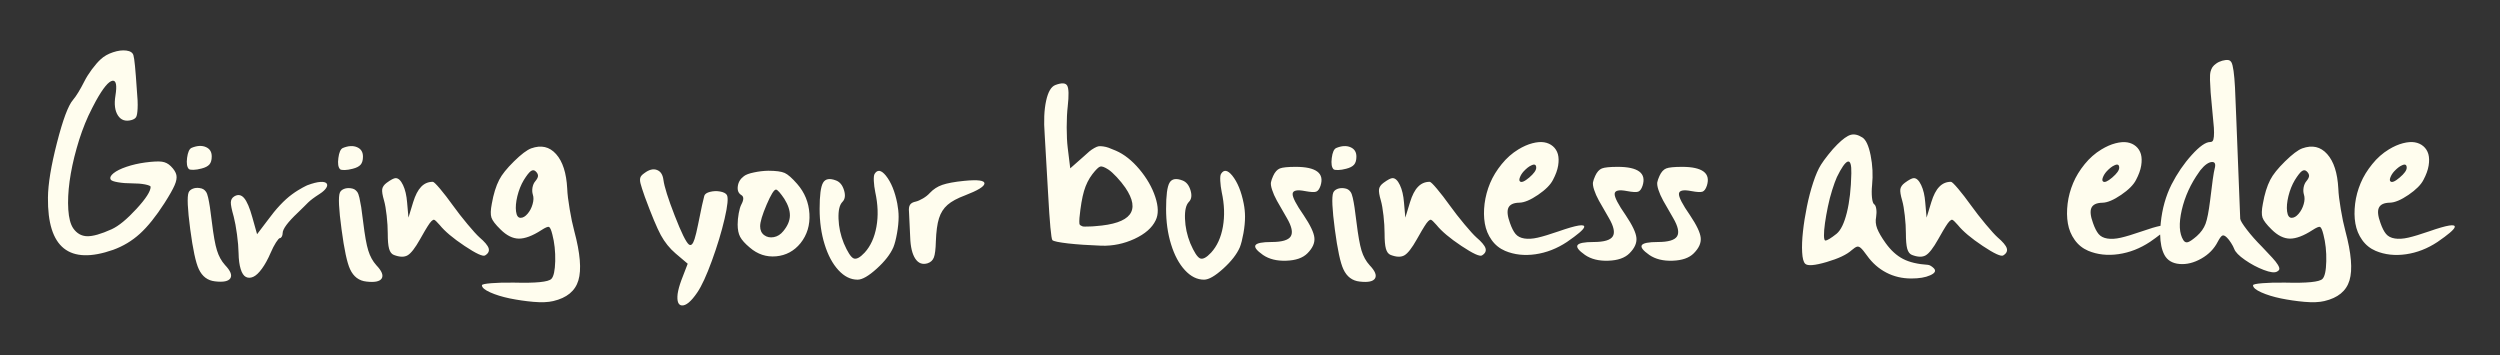 <?xml version="1.0" encoding="utf-8"?>
<!-- Generator: Adobe Illustrator 23.0.6, SVG Export Plug-In . SVG Version: 6.00 Build 0)  -->
<svg version="1.1" id="Layer_1" xmlns="http://www.w3.org/2000/svg" xmlns:xlink="http://www.w3.org/1999/xlink" x="0px" y="0px"
	 viewBox="0 0 488 69.29" style="enable-background:new 0 0 488 69.29;" xml:space="preserve">
<rect x="0" y="0" width="488" height="69.29" fill="#333333" stroke="none"/>
<style type="text/css">
	.st0{fill-rule:evenodd;clip-rule:evenodd;fill:#FFFDEE;}
</style>
<path class="st0" d="M469.79,32.74c0-0.61-0.32-0.77-0.95-0.46c-0.46,0.2-0.96,0.59-1.51,1.18c-0.33,0.37-0.57,0.76-0.72,1.15
	c-0.15,0.39-0.15,0.66,0,0.79c0.28,0.29,0.89,0.04,1.8-0.74C469.33,33.88,469.79,33.24,469.79,32.74 M466.31,29.16
	c0.94-0.57,1.85-0.97,2.74-1.2c0.89-0.23,1.66-0.29,2.31-0.18c0.66,0.11,1.22,0.37,1.69,0.77c0.47,0.4,0.79,0.92,0.97,1.54
	c0.17,0.62,0.19,1.37,0.05,2.23c-0.14,0.87-0.48,1.79-1,2.77c-0.48,0.96-1.46,1.94-2.92,2.94c-1.47,1-2.68,1.51-3.64,1.53
	c-1.14,0.02-1.85,0.35-2.15,0.99c-0.3,0.63-0.19,1.63,0.31,2.99c0.33,0.94,0.69,1.65,1.08,2.12c0.39,0.47,0.96,0.77,1.71,0.89
	c0.74,0.12,1.62,0.07,2.63-0.16c1.01-0.23,2.36-0.64,4.07-1.23c3.57-1.25,5.23-1.51,4.99-0.79c-0.15,0.48-1.27,1.43-3.35,2.86
	c-1.95,1.29-4,2.09-6.15,2.4c-2.16,0.31-4.13,0.09-5.92-0.66c-1.07-0.46-1.95-1.16-2.63-2.12c-0.68-0.95-1.12-2.02-1.33-3.22
	c-0.21-1.19-0.22-2.48-0.05-3.87c0.17-1.39,0.54-2.73,1.08-4.02s1.3-2.52,2.25-3.69C464,30.86,465.09,29.9,466.31,29.16z
	 M450.19,35.39c0.35-0.42,0.53-0.77,0.54-1.05c0.01-0.29-0.13-0.57-0.43-0.87c-0.3-0.29-0.62-0.32-0.97-0.07
	c-0.35,0.25-0.81,0.84-1.38,1.76c-0.55,0.92-0.96,1.96-1.25,3.12c-0.28,1.16-0.37,2.16-0.26,2.99c0.11,0.83,0.41,1.25,0.89,1.25
	c0.46,0,0.91-0.26,1.36-0.79c0.45-0.52,0.78-1.15,0.99-1.87c0.21-0.72,0.22-1.35,0.05-1.87c-0.13-0.42-0.15-0.88-0.07-1.38
	C449.76,36.1,449.93,35.7,450.19,35.39z M449.41,28.96c1.95-0.7,3.57-0.33,4.86,1.12c1.29,1.44,2.01,3.69,2.17,6.73
	c0.04,1.05,0.2,2.39,0.48,4.02c0.27,1.63,0.57,3.06,0.9,4.28c1.16,4.33,1.43,7.54,0.8,9.62c-0.62,2.08-2.26,3.42-4.91,4.04
	c-1.01,0.24-2.3,0.29-3.89,0.15c-1.59-0.14-3.12-0.37-4.6-0.67c-1.48-0.31-2.75-0.7-3.82-1.18c-1.07-0.48-1.61-0.94-1.61-1.38
	c0-0.18,0.62-0.31,1.85-0.41c1.24-0.1,2.73-0.14,4.48-0.11c4.22,0.11,6.63-0.13,7.22-0.72c0.46-0.46,0.71-1.62,0.75-3.48
	c0.04-1.86-0.14-3.59-0.56-5.19c-0.22-0.9-0.44-1.39-0.66-1.48c-0.22-0.09-0.71,0.12-1.48,0.62c-1.73,1.12-3.2,1.67-4.4,1.66
	c-1.2-0.01-2.4-0.61-3.58-1.79c-0.98-0.96-1.57-1.73-1.77-2.31s-0.17-1.48,0.07-2.71c0.33-1.88,0.81-3.44,1.44-4.66
	c0.52-1.03,1.49-2.23,2.89-3.61C447.46,30.11,448.57,29.27,449.41,28.96z M432.3,32.93c0.24-0.88,0.08-1.31-0.49-1.31
	c-0.68,0.02-1.45,0.56-2.3,1.61l-0.23,0.33c-1.66,2.32-2.79,4.8-3.4,7.43c-0.6,2.64-0.5,4.6,0.31,5.89c0.24,0.37,0.54,0.5,0.9,0.39
	c0.36-0.11,0.93-0.5,1.72-1.18c0.81-0.72,1.38-1.52,1.71-2.4c0.33-0.88,0.62-2.38,0.89-4.53C431.81,35.71,432.11,33.63,432.3,32.93z
	 M413.67,32.74c0-0.61-0.32-0.77-0.95-0.46c-0.46,0.2-0.96,0.59-1.51,1.18c-0.33,0.37-0.57,0.76-0.72,1.15
	c-0.15,0.39-0.15,0.66,0,0.79c0.29,0.29,0.89,0.04,1.81-0.74C413.21,33.88,413.67,33.24,413.67,32.74z M403.65,43.62
	c-0.21-1.19-0.22-2.48-0.05-3.87c0.17-1.39,0.54-2.73,1.08-4.02s1.3-2.52,2.25-3.69c0.95-1.17,2.04-2.13,3.27-2.87
	c0.94-0.57,1.85-0.97,2.74-1.2c0.89-0.23,1.66-0.29,2.31-0.18c0.66,0.11,1.22,0.37,1.69,0.77c0.47,0.4,0.79,0.92,0.97,1.54
	c0.17,0.62,0.19,1.37,0.05,2.23c-0.14,0.87-0.48,1.79-1,2.77c-0.48,0.96-1.45,1.94-2.92,2.94c-1.47,1-2.68,1.51-3.64,1.53
	c-1.14,0.02-1.85,0.35-2.15,0.99c-0.29,0.63-0.19,1.63,0.31,2.99c0.33,0.94,0.69,1.65,1.08,2.12c0.39,0.47,0.96,0.77,1.71,0.89
	c0.74,0.12,1.62,0.07,2.63-0.16c1.01-0.23,2.36-0.64,4.07-1.23c1.62-0.57,2.84-0.93,3.68-1.09l0.05-0.58
	c0.28-2.76,0.98-5.25,2.1-7.48c1.09-2.14,2.41-4.07,3.94-5.76c1.53-1.7,2.74-2.54,3.61-2.54c0.22,0,0.38-0.07,0.49-0.21
	c0.11-0.14,0.19-0.43,0.23-0.87c0.04-0.44,0.04-1.01,0-1.71L431.88,22l-0.36-3.91l-0.13-2.48c-0.02-0.73,0.02-1.28,0.11-1.64
	c0.1-0.36,0.23-0.66,0.39-0.89c0.16-0.23,0.4-0.45,0.71-0.67c0.33-0.24,0.72-0.43,1.18-0.56c0.46-0.13,0.85-0.17,1.18-0.13
	c0.26,0.04,0.47,0.2,0.62,0.46c0.15,0.26,0.29,0.82,0.41,1.66c0.12,0.84,0.21,1.91,0.28,3.22l0.23,5.53l0.79,20.12
	c0.04,0.35,0.48,1.06,1.3,2.13c0.82,1.07,1.8,2.18,2.94,3.32l2.04,2.17c0.48,0.52,0.84,0.98,1.07,1.36
	c0.23,0.38,0.32,0.67,0.28,0.85c-0.04,0.19-0.2,0.35-0.46,0.48c-0.46,0.26-1.32,0.15-2.58-0.33c-1.26-0.48-2.48-1.13-3.66-1.95
	c-1.18-0.82-1.88-1.54-2.1-2.15c-0.13-0.35-0.34-0.74-0.62-1.18c-0.28-0.44-0.55-0.78-0.79-1.02c-0.37-0.37-0.67-0.51-0.9-0.41
	c-0.23,0.1-0.53,0.5-0.9,1.2c-0.7,1.38-1.77,2.48-3.22,3.3c-1.44,0.82-2.86,1.17-4.25,1.05c-1.39-0.12-2.37-0.71-2.94-1.76
	c-0.54-1.01-0.81-2.34-0.84-4c-0.52,0.41-1.17,0.89-1.97,1.44c-1.95,1.29-4,2.09-6.16,2.4c-2.15,0.31-4.13,0.09-5.92-0.66
	c-1.07-0.46-1.95-1.16-2.63-2.12C404.3,45.88,403.85,44.81,403.65,43.62z M371.81,35.69c0.83-0.61,1.42-0.92,1.77-0.92
	c0.53,0,1,0.45,1.43,1.35s0.7,2.04,0.8,3.41l0.26,2.95l0.92-3.02c0.42-1.36,0.93-2.36,1.56-3c0.62-0.65,1.38-0.97,2.28-0.97
	c0.17,0,0.64,0.45,1.41,1.36s1.6,1.99,2.49,3.23c0.9,1.25,1.86,2.48,2.89,3.71c1.03,1.23,1.79,2.07,2.3,2.53
	c1.03,0.88,1.63,1.59,1.8,2.13c0.17,0.55-0.05,1.02-0.69,1.41c-0.41,0.26-1.75-0.35-4-1.85c-2.25-1.5-3.87-2.86-4.86-4.09
	c-0.55-0.63-0.91-0.97-1.08-1.02c-0.28-0.07-0.71,0.36-1.28,1.28c-0.22,0.33-0.71,1.17-1.48,2.53c-0.96,1.71-1.77,2.75-2.43,3.13
	c-0.66,0.38-1.55,0.36-2.69-0.08c-0.44-0.17-0.74-0.58-0.92-1.21c-0.17-0.64-0.26-1.64-0.26-3.02c0-1.03-0.07-2.17-0.21-3.43
	c-0.14-1.26-0.31-2.24-0.51-2.94c-0.31-1.05-0.43-1.8-0.36-2.25C371.03,36.47,371.31,36.06,371.81,35.69z M361.38,33.85
	c0.04-1.71-0.2-2.47-0.72-2.3c-0.5,0.18-1.2,1.18-2.1,3.02c-0.28,0.63-0.59,1.48-0.92,2.53c-0.33,1.05-0.61,2.13-0.84,3.25
	c-0.23,1.12-0.42,2.17-0.56,3.17c-0.14,1-0.21,1.82-0.2,2.46c0.01,0.65,0.1,0.97,0.28,0.97c0.35,0,1.07-0.44,2.17-1.31
	c0.83-0.68,1.5-2.06,2.02-4.15C361.03,39.39,361.32,36.85,361.38,33.85z M358.63,28.21c1.07-1.07,1.95-1.7,2.63-1.89
	c0.68-0.19,1.43-0.02,2.27,0.51c0.7,0.44,1.24,1.61,1.62,3.51c0.38,1.9,0.48,3.84,0.28,5.81c-0.09,0.88-0.09,1.68-0.02,2.41
	c0.08,0.73,0.22,1.17,0.43,1.31s0.34,0.45,0.41,0.94c0.07,0.48,0.05,0.99-0.03,1.54c-0.15,0.74-0.09,1.49,0.2,2.25
	c0.29,0.75,0.84,1.71,1.67,2.87c1.01,1.4,2.13,2.42,3.38,3.07c1.25,0.65,2.88,1.03,4.89,1.16c0.33,0.04,0.7,0.26,1.12,0.66
	c0.48,0.5,0.24,0.96-0.72,1.38c-0.92,0.42-2.14,0.62-3.68,0.62c-1.77,0-3.4-0.38-4.87-1.15c-1.48-0.77-2.73-1.87-3.76-3.31
	c-0.55-0.77-0.95-1.26-1.22-1.49c-0.26-0.23-0.51-0.32-0.74-0.26c-0.23,0.06-0.58,0.28-1.03,0.67c-0.96,0.88-2.6,1.65-4.92,2.33
	c-2.32,0.68-3.71,0.79-4.17,0.33c-0.33-0.33-0.53-1.07-0.59-2.23c-0.07-1.16-0.01-2.52,0.16-4.09c0.17-1.57,0.43-3.17,0.76-4.81
	c0.33-1.64,0.74-3.21,1.23-4.71c0.49-1.5,1-2.66,1.53-3.5c0.31-0.5,0.78-1.15,1.41-1.94C357.49,29.42,358.08,28.75,358.63,28.21z
	 M323.93,34.34c0.35-0.77,0.79-1.25,1.31-1.46c0.53-0.21,1.57-0.31,3.12-0.31c1.97,0,3.36,0.31,4.18,0.92
	c0.82,0.61,1.03,1.53,0.64,2.76c-0.22,0.66-0.51,1.04-0.87,1.17c-0.36,0.12-1.08,0.08-2.15-0.12c-1.58-0.31-2.39-0.13-2.43,0.53
	c-0.04,0.66,0.68,2.06,2.17,4.2c1.29,1.93,1.99,3.39,2.08,4.4c0.1,1.01-0.35,2.01-1.36,3.02c-0.9,0.9-2.27,1.38-4.12,1.44
	c-1.85,0.07-3.36-0.31-4.55-1.12c-1.25-0.88-1.73-1.51-1.46-1.92c0.27-0.4,1.32-0.61,3.13-0.61c2.04,0,3.28-0.37,3.74-1.1
	c0.46-0.73,0.21-1.93-0.76-3.59l-1.94-3.38c-0.42-0.77-0.73-1.47-0.93-2.1c-0.21-0.63-0.28-1.13-0.23-1.48
	C323.57,35.24,323.71,34.82,323.93,34.34z M311.38,34.34c0.35-0.77,0.79-1.25,1.31-1.46c0.53-0.21,1.57-0.31,3.12-0.31
	c1.97,0,3.36,0.31,4.18,0.92c0.82,0.61,1.03,1.53,0.64,2.76c-0.22,0.66-0.51,1.04-0.87,1.17c-0.36,0.12-1.08,0.08-2.15-0.12
	c-1.58-0.31-2.39-0.13-2.43,0.53c-0.04,0.66,0.68,2.06,2.17,4.2c1.29,1.93,1.99,3.39,2.08,4.4c0.1,1.01-0.35,2.01-1.36,3.02
	c-0.9,0.9-2.27,1.38-4.12,1.44c-1.85,0.07-3.36-0.31-4.55-1.12c-1.25-0.88-1.73-1.51-1.46-1.92c0.27-0.4,1.32-0.61,3.13-0.61
	c2.04,0,3.28-0.37,3.74-1.1c0.46-0.73,0.21-1.93-0.76-3.59l-1.94-3.38c-0.42-0.77-0.73-1.47-0.93-2.1
	c-0.21-0.63-0.28-1.13-0.23-1.48C311.02,35.24,311.16,34.82,311.38,34.34z M299.87,32.74c0-0.61-0.32-0.77-0.95-0.46
	c-0.46,0.2-0.96,0.59-1.51,1.18c-0.33,0.37-0.57,0.76-0.72,1.15c-0.15,0.39-0.15,0.66,0,0.79c0.28,0.29,0.89,0.04,1.81-0.74
	C299.41,33.88,299.87,33.24,299.87,32.74z M296.39,29.16c0.94-0.57,1.85-0.97,2.74-1.2c0.89-0.23,1.66-0.29,2.31-0.18
	c0.66,0.11,1.22,0.37,1.69,0.77c0.47,0.4,0.79,0.92,0.97,1.54c0.17,0.62,0.19,1.37,0.05,2.23c-0.14,0.87-0.48,1.79-1,2.77
	c-0.48,0.96-1.45,1.94-2.92,2.94c-1.47,1-2.68,1.51-3.64,1.53c-1.14,0.02-1.85,0.35-2.15,0.99c-0.29,0.63-0.19,1.63,0.31,2.99
	c0.33,0.94,0.69,1.65,1.08,2.12c0.39,0.47,0.96,0.77,1.71,0.89c0.74,0.12,1.62,0.07,2.62-0.16c1.01-0.23,2.36-0.64,4.07-1.23
	c3.57-1.25,5.23-1.51,4.99-0.79c-0.15,0.48-1.27,1.43-3.35,2.86c-1.95,1.29-4,2.09-6.15,2.4c-2.15,0.31-4.13,0.09-5.92-0.66
	c-1.07-0.46-1.95-1.16-2.63-2.12c-0.68-0.95-1.12-2.02-1.33-3.22c-0.21-1.19-0.22-2.48-0.05-3.87c0.18-1.39,0.54-2.73,1.08-4.02
	s1.3-2.52,2.25-3.69C294.08,30.86,295.17,29.9,296.39,29.16z M270.06,35.69c0.83-0.61,1.42-0.92,1.77-0.92c0.53,0,1,0.45,1.43,1.35
	c0.43,0.9,0.69,2.04,0.8,3.41l0.26,2.95l0.92-3.02c0.42-1.36,0.93-2.36,1.56-3c0.62-0.65,1.38-0.97,2.28-0.97
	c0.17,0,0.65,0.45,1.41,1.36c0.77,0.91,1.6,1.99,2.49,3.23c0.9,1.25,1.86,2.48,2.89,3.71c1.03,1.23,1.79,2.07,2.3,2.53
	c1.03,0.88,1.63,1.59,1.8,2.13c0.17,0.55-0.05,1.02-0.69,1.41c-0.42,0.26-1.75-0.35-4.01-1.85c-2.25-1.5-3.87-2.86-4.86-4.09
	c-0.55-0.63-0.91-0.97-1.08-1.02c-0.29-0.07-0.71,0.36-1.28,1.28c-0.22,0.33-0.71,1.17-1.48,2.53c-0.96,1.71-1.77,2.75-2.43,3.13
	c-0.66,0.38-1.55,0.36-2.69-0.08c-0.44-0.17-0.74-0.58-0.92-1.21c-0.18-0.64-0.26-1.64-0.26-3.02c0-1.03-0.07-2.17-0.21-3.43
	c-0.14-1.26-0.31-2.24-0.51-2.94c-0.31-1.05-0.43-1.8-0.36-2.25C269.27,36.47,269.55,36.06,270.06,35.69z M260.24,37.63
	c0.13-0.33,0.39-0.57,0.79-0.74c0.39-0.16,0.83-0.21,1.31-0.15c0.33,0.04,0.58,0.12,0.77,0.23c0.19,0.11,0.36,0.27,0.52,0.49
	c0.16,0.22,0.31,0.6,0.43,1.15c0.12,0.55,0.24,1.16,0.34,1.84l0.39,2.95c0.31,2.54,0.64,4.38,0.98,5.51
	c0.35,1.14,0.88,2.09,1.58,2.86c1.07,1.12,1.42,1.97,1.05,2.58c-0.37,0.6-1.37,0.8-2.99,0.61c-1.44-0.15-2.51-0.95-3.18-2.4
	c-0.59-1.25-1.15-3.85-1.67-7.79C260.04,40.81,259.93,38.44,260.24,37.63z M260.83,28.89c1.07-0.44,2-0.49,2.77-0.16
	c0.78,0.33,1.17,0.94,1.17,1.84c0,0.7-0.15,1.23-0.46,1.58c-0.31,0.35-0.82,0.61-1.54,0.79c-0.57,0.15-1.09,0.24-1.56,0.25
	c-0.47,0.01-0.77-0.04-0.9-0.15c-0.37-0.37-0.49-1.1-0.35-2.2C260.1,29.74,260.39,29.09,260.83,28.89z M248.52,34.34
	c0.35-0.77,0.79-1.25,1.31-1.46c0.53-0.21,1.56-0.31,3.12-0.31c1.97,0,3.36,0.31,4.18,0.92c0.82,0.61,1.03,1.53,0.64,2.76
	c-0.22,0.66-0.51,1.04-0.87,1.17c-0.36,0.12-1.08,0.08-2.15-0.12c-1.57-0.31-2.38-0.13-2.43,0.53c-0.04,0.66,0.68,2.06,2.17,4.2
	c1.29,1.93,1.99,3.39,2.08,4.4c0.1,1.01-0.36,2.01-1.36,3.02c-0.9,0.9-2.27,1.38-4.12,1.44c-1.85,0.07-3.36-0.31-4.55-1.12
	c-1.25-0.88-1.73-1.51-1.46-1.92c0.27-0.4,1.32-0.61,3.13-0.61c2.04,0,3.28-0.37,3.74-1.1c0.46-0.73,0.21-1.93-0.76-3.59l-1.94-3.38
	c-0.42-0.77-0.73-1.47-0.93-2.1c-0.21-0.63-0.29-1.13-0.23-1.48C248.16,35.24,248.3,34.82,248.52,34.34z M238.34,33.95
	c0.55-0.9,1.28-0.79,2.2,0.33c1.03,1.29,1.77,3.11,2.23,5.45c0.18,0.9,0.26,1.76,0.26,2.59c0,0.96-0.1,2.03-0.31,3.2
	c-0.21,1.17-0.44,2.08-0.7,2.74c-0.59,1.36-1.67,2.75-3.25,4.18c-1.58,1.43-2.82,2.15-3.74,2.15c-1.36,0-2.6-0.62-3.74-1.86
	c-1.14-1.24-2.04-2.91-2.69-5.02c-0.66-2.11-0.98-4.43-0.98-6.94c0-2.63,0.22-4.33,0.67-5.1c0.45-0.78,1.3-0.92,2.54-0.44
	c0.74,0.28,1.26,0.92,1.56,1.92c0.3,1,0.19,1.74-0.31,2.25c-0.57,0.57-0.83,1.67-0.77,3.3c0.06,1.63,0.4,3.22,1.03,4.78
	c0.74,1.73,1.38,2.71,1.9,2.95c0.52,0.24,1.25-0.13,2.17-1.12c1.16-1.27,1.93-2.95,2.3-5.05s0.3-4.35-0.23-6.76
	c-0.15-0.77-0.25-1.49-0.28-2.18C238.16,34.62,238.21,34.17,238.34,33.95z M219.67,36.64c-0.48-0.7-1.05-1.39-1.69-2.08
	c-0.65-0.69-1.19-1.18-1.62-1.46c-0.74-0.48-1.27-0.68-1.59-0.59c-0.32,0.09-0.83,0.58-1.53,1.48c-0.72,0.94-1.27,2.04-1.64,3.3
	c-0.37,1.26-0.67,3-0.89,5.24c-0.02,0.29-0.03,0.5-0.03,0.66s0.01,0.31,0.02,0.46c0.01,0.15,0.08,0.26,0.2,0.33l0.34,0.18
	c0.11,0.06,0.31,0.08,0.59,0.07l0.85-0.02c0.29,0,0.68-0.02,1.18-0.07C220.78,43.64,222.72,41.15,219.67,36.64z M206.02,16.59
	c1.23-0.46,1.99-0.42,2.3,0.13s0.34,1.9,0.1,4.07c-0.13,1.12-0.2,2.47-0.2,4.07c0,1.6,0.07,2.93,0.2,4l0.49,4l2.53-2.23l1.21-1.08
	c0.29-0.24,0.61-0.46,0.97-0.66c0.36-0.2,0.64-0.31,0.84-0.34c0.2-0.03,0.49-0.02,0.87,0.03c0.38,0.05,0.74,0.14,1.07,0.26
	l1.41,0.57c1.62,0.7,3.15,1.91,4.6,3.63c1.44,1.72,2.48,3.52,3.1,5.4c0.62,1.88,0.65,3.4,0.08,4.56c-0.7,1.47-2.08,2.67-4.14,3.63
	c-2.06,0.95-4.21,1.4-6.47,1.33c-2.52-0.09-4.68-0.24-6.48-0.44c-1.8-0.21-2.83-0.42-3.07-0.64c-0.24-0.26-0.53-3.34-0.85-9.24
	l-0.66-11.44c-0.2-2.58-0.1-4.75,0.28-6.51C204.58,17.93,205.19,16.89,206.02,16.59z M188.25,35.3c2.69-0.26,3.99-0.08,3.91,0.56
	c-0.07,0.57-1.31,1.32-3.74,2.26c-1.53,0.57-2.69,1.19-3.46,1.87c-0.78,0.68-1.33,1.55-1.67,2.63c-0.34,1.07-0.54,2.57-0.61,4.5
	c-0.04,1.53-0.17,2.58-0.39,3.14c-0.22,0.56-0.62,0.93-1.21,1.13c-1.01,0.31-1.81,0.01-2.41-0.89c-0.6-0.9-0.94-2.3-1-4.2
	l-0.23-4.89c-0.07-0.66,0-1.14,0.2-1.44c0.2-0.31,0.57-0.51,1.12-0.62c0.39-0.09,0.86-0.3,1.41-0.62s1-0.69,1.35-1.08
	c0.68-0.72,1.48-1.24,2.41-1.56S186.28,35.49,188.25,35.3z M170.72,33.95c0.55-0.9,1.28-0.79,2.2,0.33
	c1.03,1.29,1.77,3.11,2.23,5.45c0.17,0.9,0.26,1.76,0.26,2.59c0,0.96-0.1,2.03-0.31,3.2c-0.21,1.17-0.44,2.08-0.71,2.74
	c-0.59,1.36-1.67,2.75-3.25,4.18c-1.58,1.43-2.82,2.15-3.74,2.15c-1.36,0-2.6-0.62-3.74-1.86c-1.14-1.24-2.04-2.91-2.69-5.02
	c-0.66-2.11-0.98-4.43-0.98-6.94c0-2.63,0.22-4.33,0.67-5.1c0.45-0.78,1.3-0.92,2.54-0.44c0.74,0.28,1.26,0.92,1.56,1.92
	c0.3,1,0.19,1.74-0.31,2.25c-0.57,0.57-0.83,1.67-0.77,3.3c0.05,1.63,0.4,3.22,1.03,4.78c0.74,1.73,1.38,2.71,1.9,2.95
	c0.52,0.24,1.25-0.13,2.17-1.12c1.16-1.27,1.92-2.95,2.3-5.05s0.3-4.35-0.23-6.76c-0.15-0.77-0.25-1.49-0.28-2.18
	C170.54,34.62,170.59,34.17,170.72,33.95z M153.1,38.81c-0.35-0.53-0.68-0.96-0.98-1.31c-0.31-0.35-0.52-0.51-0.66-0.49
	c-0.37,0-0.98,0.99-1.82,2.95c-0.84,1.97-1.26,3.37-1.26,4.2c0,0.77,0.26,1.35,0.79,1.74c0.52,0.39,1.15,0.52,1.87,0.39
	c0.72-0.13,1.35-0.53,1.87-1.18c0.83-1.01,1.26-2.01,1.28-3.02C154.2,41.08,153.84,39.99,153.1,38.81z M145.22,34.38
	c0.37-0.29,1.02-0.53,1.94-0.72c0.92-0.2,1.85-0.31,2.79-0.33c1.51,0,2.58,0.14,3.22,0.43c0.63,0.28,1.44,1,2.43,2.13
	c1.47,1.68,2.27,3.63,2.4,5.84c0.13,2.21-0.45,4.12-1.74,5.74c-1.25,1.53-2.83,2.38-4.74,2.56c-1.92,0.18-3.64-0.39-5.17-1.71
	c-0.92-0.77-1.54-1.46-1.87-2.08c-0.33-0.62-0.49-1.43-0.49-2.41c0-0.7,0.07-1.43,0.21-2.2c0.14-0.77,0.31-1.33,0.51-1.71
	c0.5-0.94,0.5-1.55,0-1.84c-0.57-0.35-0.8-0.92-0.69-1.72C144.12,35.56,144.52,34.9,145.22,34.38z M125.79,33.79
	c0.9-0.68,1.71-0.89,2.43-0.62c0.72,0.26,1.15,0.91,1.28,1.94c0.18,1.33,0.91,3.66,2.2,6.97c1.29,3.32,2.21,5.19,2.76,5.63
	c0.42,0.33,0.79-0.02,1.12-1.05c0.2-0.61,0.43-1.57,0.69-2.86c0.61-3.08,1.02-4.94,1.21-5.58c0.11-0.35,0.48-0.61,1.12-0.77
	c0.64-0.16,1.29-0.19,1.95-0.07c0.67,0.12,1.11,0.34,1.33,0.67c0.31,0.53,0.16,2.08-0.44,4.66c-0.6,2.58-1.43,5.31-2.48,8.19
	c-1.05,2.88-2,4.94-2.85,6.19c-1.2,1.77-2.22,2.62-3.05,2.53c-0.68-0.09-0.94-0.83-0.79-2.23c0.11-0.77,0.35-1.65,0.72-2.66
	l1.25-3.25l-2.36-2c-1.16-0.99-2.12-2.18-2.89-3.59c-0.76-1.41-1.8-3.9-3.12-7.47c-0.44-1.25-0.72-2.12-0.84-2.61
	c-0.12-0.49-0.13-0.88-0.03-1.15C125.08,34.38,125.35,34.09,125.79,33.79z M104.48,35.39c0.35-0.42,0.53-0.77,0.54-1.05
	c0.01-0.29-0.13-0.57-0.43-0.87c-0.29-0.29-0.62-0.32-0.97-0.07c-0.35,0.25-0.81,0.84-1.38,1.76c-0.55,0.92-0.96,1.96-1.25,3.12
	c-0.28,1.16-0.37,2.16-0.26,2.99c0.11,0.83,0.4,1.25,0.89,1.25c0.46,0,0.91-0.26,1.36-0.79c0.45-0.52,0.78-1.15,0.98-1.87
	c0.21-0.72,0.23-1.35,0.05-1.87c-0.13-0.42-0.15-0.88-0.07-1.38C104.04,36.1,104.21,35.7,104.48,35.39z M103.69,28.96
	c1.95-0.7,3.57-0.33,4.86,1.12c1.29,1.44,2.01,3.69,2.17,6.73c0.04,1.05,0.2,2.39,0.48,4.02c0.27,1.63,0.57,3.06,0.9,4.28
	c1.16,4.33,1.43,7.54,0.8,9.62c-0.62,2.08-2.26,3.42-4.91,4.04c-1.01,0.24-2.3,0.29-3.89,0.15c-1.59-0.14-3.12-0.37-4.6-0.67
	c-1.48-0.31-2.75-0.7-3.82-1.18c-1.07-0.48-1.61-0.94-1.61-1.38c0-0.18,0.62-0.31,1.85-0.41c1.24-0.1,2.73-0.14,4.48-0.11
	c4.22,0.11,6.63-0.13,7.22-0.72c0.46-0.46,0.71-1.62,0.76-3.48c0.04-1.86-0.14-3.59-0.56-5.19c-0.22-0.9-0.44-1.39-0.66-1.48
	c-0.22-0.09-0.71,0.12-1.48,0.62c-1.73,1.12-3.2,1.67-4.4,1.66c-1.2-0.01-2.4-0.61-3.58-1.79c-0.99-0.96-1.58-1.73-1.77-2.31
	c-0.2-0.58-0.17-1.48,0.07-2.71c0.33-1.88,0.81-3.44,1.44-4.66c0.52-1.03,1.49-2.23,2.89-3.61
	C101.74,30.11,102.86,29.27,103.69,28.96z M75.47,35.69c0.83-0.61,1.42-0.92,1.77-0.92c0.52,0,1,0.45,1.43,1.35
	c0.43,0.9,0.69,2.04,0.8,3.41l0.26,2.95l0.92-3.02c0.42-1.36,0.94-2.36,1.56-3c0.62-0.65,1.38-0.97,2.28-0.97
	c0.17,0,0.64,0.45,1.41,1.36c0.77,0.91,1.6,1.99,2.49,3.23c0.9,1.25,1.86,2.48,2.89,3.71c1.03,1.23,1.79,2.07,2.3,2.53
	c1.03,0.88,1.63,1.59,1.8,2.13c0.17,0.55-0.05,1.02-0.69,1.41c-0.42,0.26-1.75-0.35-4-1.85c-2.25-1.5-3.87-2.86-4.86-4.09
	c-0.55-0.63-0.91-0.97-1.08-1.02c-0.28-0.07-0.71,0.36-1.28,1.28c-0.22,0.33-0.71,1.17-1.48,2.53c-0.96,1.71-1.77,2.75-2.43,3.13
	c-0.66,0.38-1.55,0.36-2.69-0.08c-0.44-0.17-0.74-0.58-0.92-1.21c-0.18-0.64-0.26-1.64-0.26-3.02c0-1.03-0.07-2.17-0.21-3.43
	c-0.14-1.26-0.31-2.24-0.51-2.94c-0.31-1.05-0.43-1.8-0.36-2.25C74.69,36.47,74.97,36.06,75.47,35.69z M66.33,37.63
	c0.13-0.33,0.39-0.57,0.79-0.74c0.39-0.16,0.83-0.21,1.31-0.15c0.33,0.04,0.59,0.12,0.77,0.23c0.19,0.11,0.36,0.27,0.53,0.49
	c0.16,0.22,0.31,0.6,0.43,1.15c0.12,0.55,0.24,1.16,0.35,1.84l0.39,2.95c0.31,2.54,0.63,4.38,0.99,5.51
	c0.35,1.14,0.88,2.09,1.57,2.86c1.07,1.12,1.42,1.97,1.05,2.58c-0.37,0.6-1.37,0.8-2.99,0.61c-1.44-0.15-2.51-0.95-3.18-2.4
	c-0.59-1.25-1.15-3.85-1.67-7.79C66.13,40.81,66.02,38.44,66.33,37.63z M66.92,28.89c1.07-0.44,2-0.49,2.77-0.16
	c0.78,0.33,1.16,0.94,1.16,1.84c0,0.7-0.15,1.23-0.46,1.58c-0.31,0.35-0.82,0.61-1.54,0.79c-0.57,0.15-1.09,0.24-1.56,0.25
	c-0.47,0.01-0.77-0.04-0.9-0.15c-0.37-0.37-0.49-1.1-0.34-2.2C66.19,29.74,66.48,29.09,66.92,28.89z"/>
<path class="st0" d="M59.99,36.16c4.35-1.64,4.86,0.12,2.44,1.67c-2.42,1.55-2.25,1.77-4.26,3.65c-2,1.88-3,3.23-3,4.04
	c0,0.24-0.05,0.46-0.16,0.66c-0.11,0.2-0.24,0.3-0.38,0.3s-0.39,0.28-0.76,0.85c-0.36,0.57-0.71,1.24-1.03,2
	c-0.55,1.27-1.12,2.31-1.72,3.13c-0.6,0.82-1.16,1.35-1.69,1.58c-0.52,0.23-1,0.24-1.43,0.02c-0.43-0.22-0.77-0.73-1.02-1.54
	c-0.25-0.81-0.39-1.85-0.41-3.12c-0.02-1.05-0.12-2.27-0.31-3.66c-0.19-1.39-0.4-2.54-0.64-3.46c-0.39-1.36-0.58-2.29-0.56-2.79
	c0.02-0.5,0.24-0.89,0.66-1.15c0.72-0.44,1.36-0.33,1.92,0.31c0.56,0.65,1.1,1.91,1.62,3.79l0.92,3.28l2.04-2.69
	c1.66-2.28,3.26-3.98,4.79-5.1C58.54,36.8,59.99,36.16,59.99,36.16 M37.4,28.86c1.07-0.44,2-0.49,2.77-0.16
	c0.78,0.33,1.16,0.94,1.16,1.84c0,0.7-0.15,1.22-0.46,1.57c-0.31,0.35-0.82,0.61-1.54,0.79c-0.57,0.15-1.09,0.24-1.56,0.25
	c-0.47,0.01-0.77-0.04-0.9-0.15c-0.37-0.37-0.49-1.11-0.35-2.2C36.67,29.7,36.96,29.05,37.4,28.86z M36.81,37.59
	c0.13-0.33,0.39-0.57,0.79-0.74s0.83-0.21,1.31-0.15c0.33,0.04,0.58,0.12,0.77,0.23c0.19,0.11,0.36,0.27,0.52,0.49
	c0.16,0.22,0.31,0.6,0.43,1.15c0.12,0.55,0.24,1.16,0.34,1.84l0.39,2.95c0.31,2.54,0.63,4.38,0.99,5.51
	c0.35,1.14,0.88,2.09,1.57,2.86c1.07,1.12,1.42,1.97,1.05,2.58c-0.37,0.6-1.37,0.8-2.99,0.61c-1.44-0.15-2.51-0.95-3.18-2.4
	c-0.59-1.25-1.15-3.84-1.67-7.79C36.61,40.78,36.5,38.4,36.81,37.59z M19.67,11.56c0.63-0.59,1.43-1.04,2.4-1.36
	c0.96-0.32,1.83-0.43,2.59-0.33c0.77,0.1,1.23,0.4,1.38,0.9c0.2,0.64,0.41,2.85,0.66,6.63c0.15,1.64,0.21,2.89,0.16,3.76
	c-0.04,0.87-0.14,1.43-0.29,1.69c-0.15,0.26-0.46,0.46-0.92,0.59c-1.16,0.31-2.04,0.01-2.63-0.9c-0.59-0.91-0.76-2.19-0.49-3.86
	c0.33-2.04,0.14-3.01-0.56-2.92c-0.77,0.11-1.85,1.42-3.25,3.94c-0.48,0.88-0.97,1.85-1.48,2.92c-0.88,1.93-1.64,4.03-2.28,6.32
	c-0.65,2.29-1.1,4.44-1.38,6.47c-0.27,2.02-0.36,3.86-0.25,5.51c0.11,1.65,0.43,2.86,0.95,3.63c0.7,1.01,1.61,1.53,2.72,1.56
	c1.12,0.03,2.71-0.42,4.79-1.36c1.38-0.63,2.99-1.96,4.84-3.97s2.77-3.45,2.77-4.3c0-0.18-0.36-0.33-1.08-0.48
	c-0.72-0.14-1.58-0.21-2.58-0.21c-1,0-1.9-0.07-2.71-0.21s-1.28-0.31-1.41-0.51c-0.22-0.37-0.04-0.79,0.53-1.25
	c0.57-0.46,1.41-0.88,2.53-1.26c1.12-0.38,2.33-0.66,3.64-0.84c1.51-0.2,2.6-0.25,3.27-0.16c0.67,0.09,1.25,0.38,1.76,0.89
	c0.61,0.61,0.97,1.19,1.08,1.72c0.11,0.54,0,1.2-0.35,1.99c-0.34,0.79-1,1.96-1.99,3.51c-1.66,2.58-3.26,4.57-4.79,5.96
	c-1.53,1.39-3.27,2.43-5.22,3.14C13.5,51.77,9.26,48.38,9.36,38.6c0.02-2.67,0.61-6.25,1.76-10.73c1.15-4.49,2.19-7.28,3.13-8.37
	c0.63-0.74,1.38-1.96,2.23-3.64c0.35-0.7,0.83-1.47,1.44-2.3C18.54,12.73,19.12,12.06,19.67,11.56z"/>
</svg>
